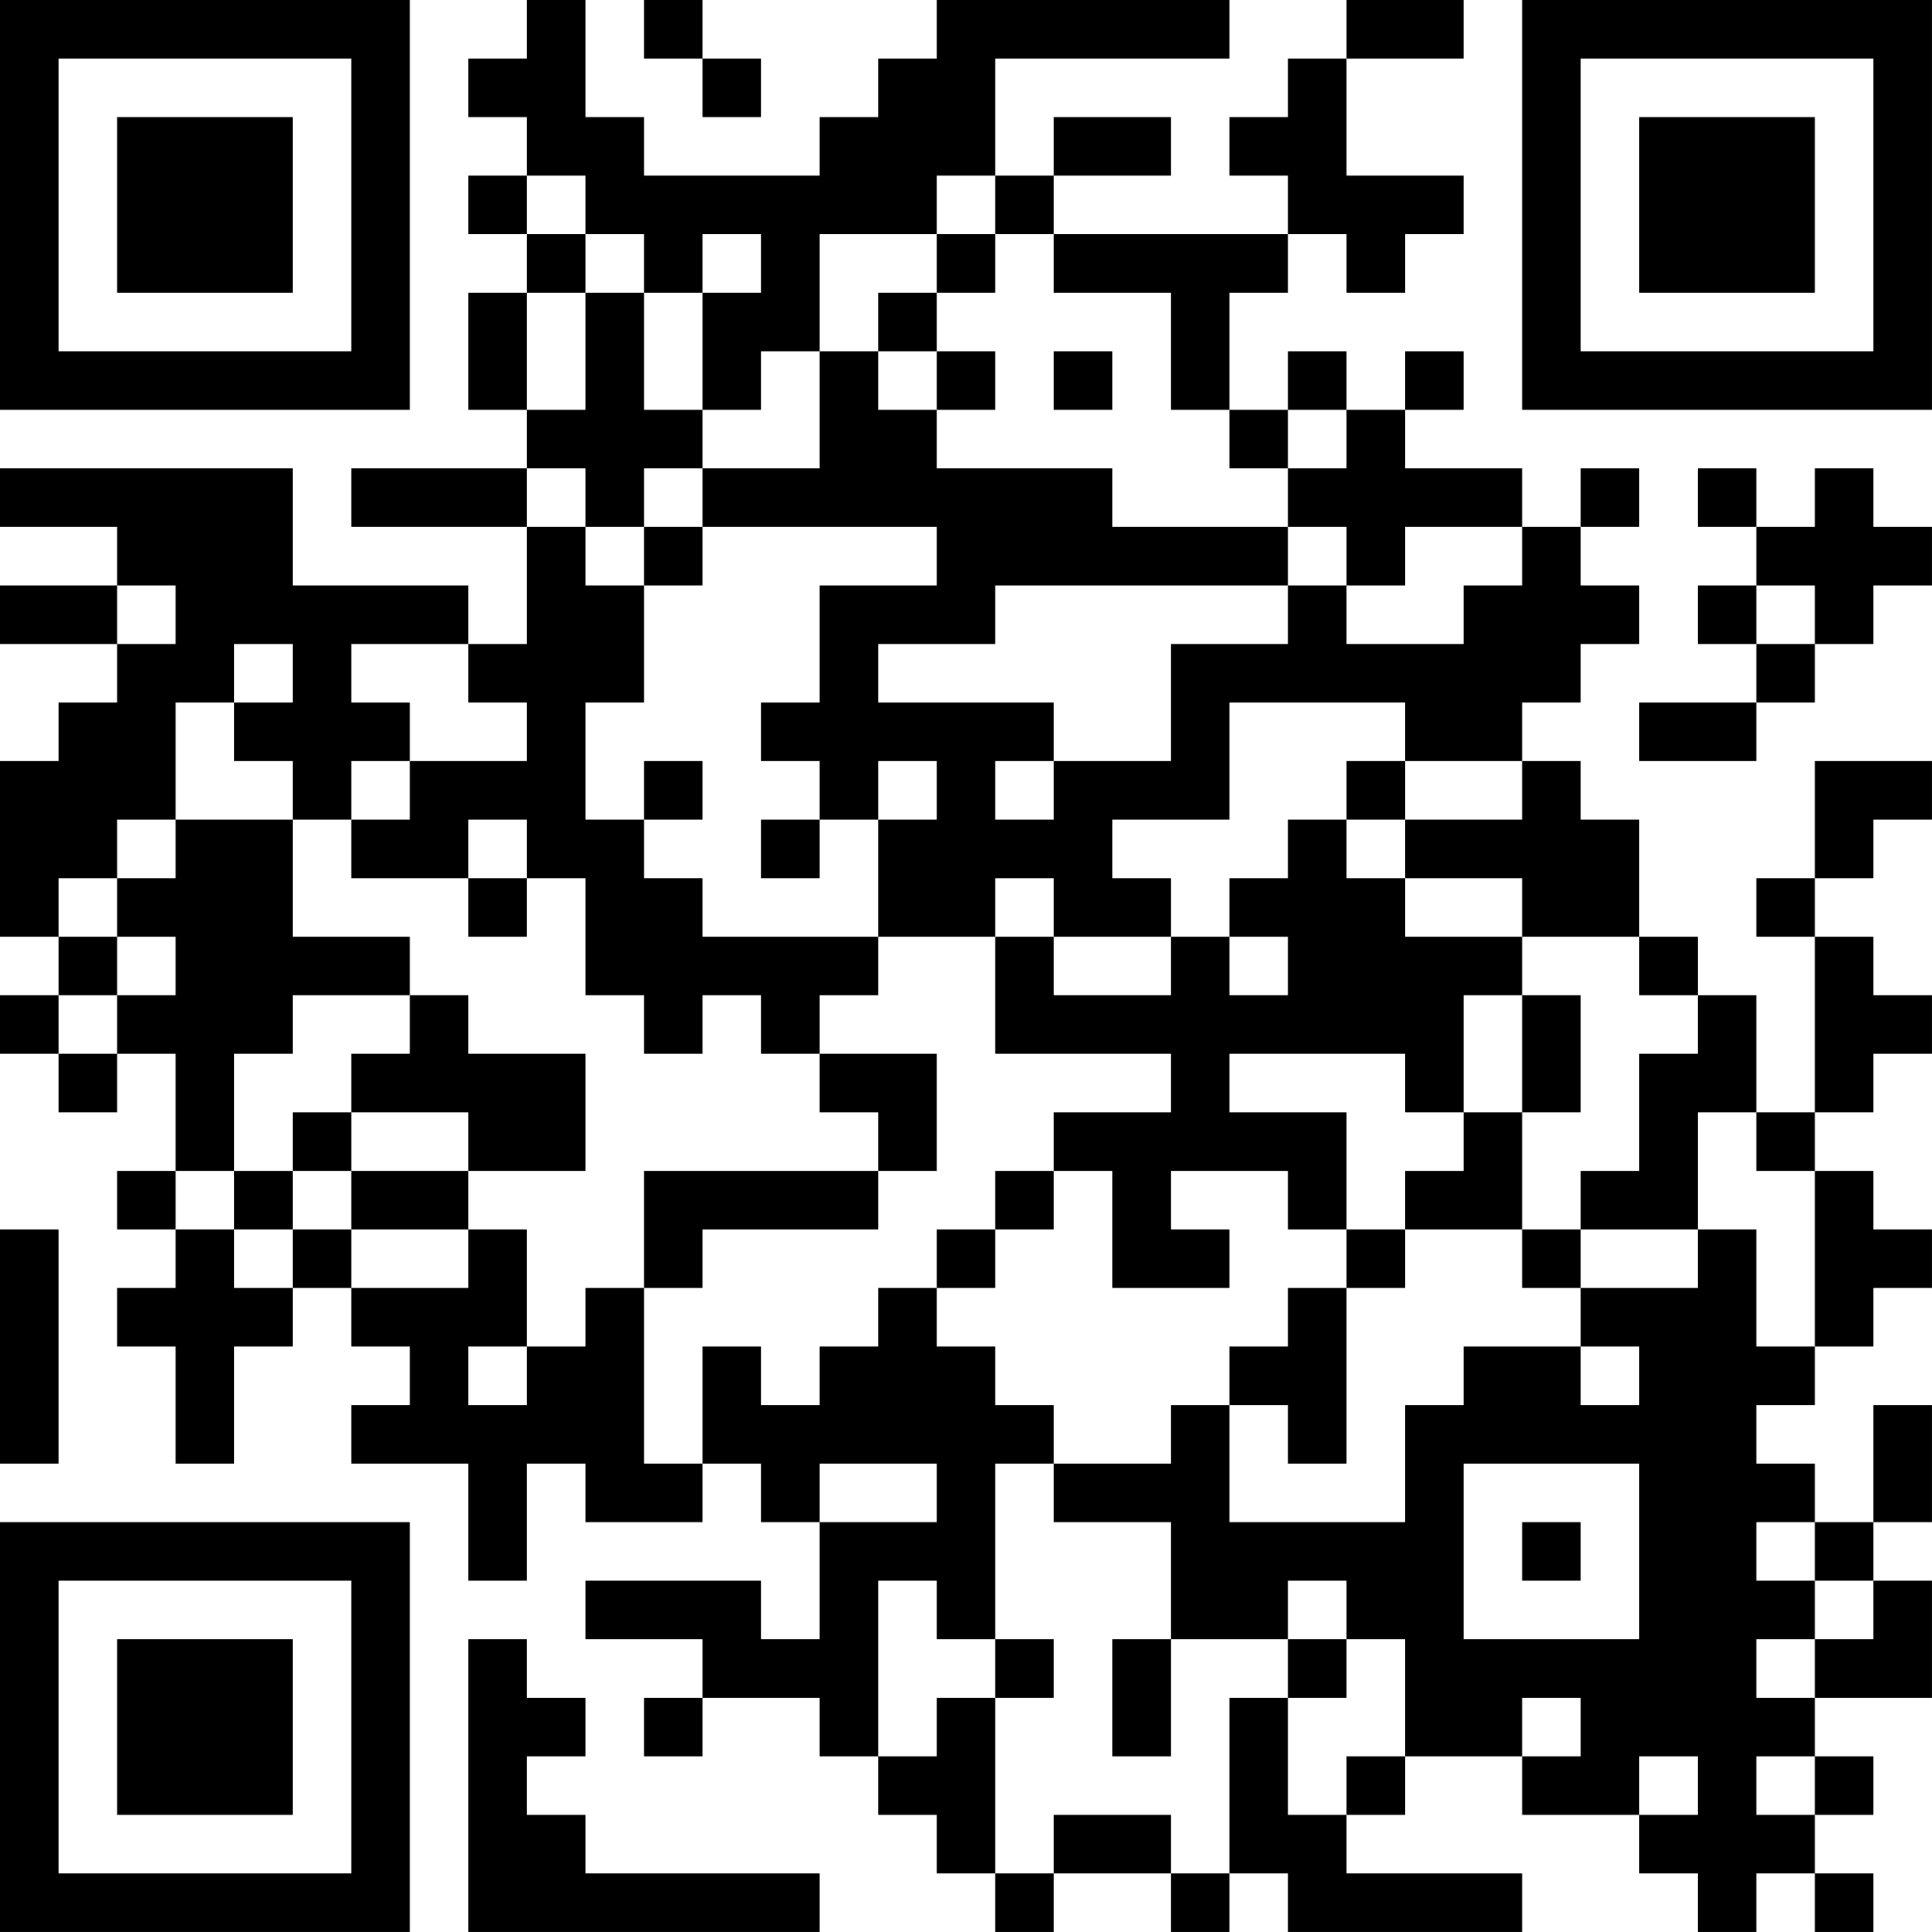 <?xml version="1.0" encoding="UTF-8"?>
<svg xmlns="http://www.w3.org/2000/svg" version="1.1" width="400" height="400" viewBox="0 0 400 400"><rect x="0" y="0" width="400" height="400" fill="#ffffff"/><g transform="scale(12.121)"><g transform="translate(0,0)"><path fill-rule="evenodd" d="M9 0L9 1L8 1L8 2L9 2L9 3L8 3L8 4L9 4L9 5L8 5L8 7L9 7L9 8L6 8L6 9L9 9L9 11L8 11L8 10L5 10L5 8L0 8L0 9L2 9L2 10L0 10L0 11L2 11L2 12L1 12L1 13L0 13L0 16L1 16L1 17L0 17L0 18L1 18L1 19L2 19L2 18L3 18L3 20L2 20L2 21L3 21L3 22L2 22L2 23L3 23L3 25L4 25L4 23L5 23L5 22L6 22L6 23L7 23L7 24L6 24L6 25L8 25L8 27L9 27L9 25L10 25L10 26L12 26L12 25L13 25L13 26L14 26L14 28L13 28L13 27L10 27L10 28L12 28L12 29L11 29L11 30L12 30L12 29L14 29L14 30L15 30L15 31L16 31L16 32L17 32L17 33L18 33L18 32L20 32L20 33L21 33L21 32L22 32L22 33L26 33L26 32L23 32L23 31L24 31L24 30L26 30L26 31L28 31L28 32L29 32L29 33L30 33L30 32L31 32L31 33L32 33L32 32L31 32L31 31L32 31L32 30L31 30L31 29L33 29L33 27L32 27L32 26L33 26L33 24L32 24L32 26L31 26L31 25L30 25L30 24L31 24L31 23L32 23L32 22L33 22L33 21L32 21L32 20L31 20L31 19L32 19L32 18L33 18L33 17L32 17L32 16L31 16L31 15L32 15L32 14L33 14L33 13L31 13L31 15L30 15L30 16L31 16L31 19L30 19L30 17L29 17L29 16L28 16L28 14L27 14L27 13L26 13L26 12L27 12L27 11L28 11L28 10L27 10L27 9L28 9L28 8L27 8L27 9L26 9L26 8L24 8L24 7L25 7L25 6L24 6L24 7L23 7L23 6L22 6L22 7L21 7L21 5L22 5L22 4L23 4L23 5L24 5L24 4L25 4L25 3L23 3L23 1L25 1L25 0L23 0L23 1L22 1L22 2L21 2L21 3L22 3L22 4L18 4L18 3L20 3L20 2L18 2L18 3L17 3L17 1L21 1L21 0L16 0L16 1L15 1L15 2L14 2L14 3L11 3L11 2L10 2L10 0ZM11 0L11 1L12 1L12 2L13 2L13 1L12 1L12 0ZM9 3L9 4L10 4L10 5L9 5L9 7L10 7L10 5L11 5L11 7L12 7L12 8L11 8L11 9L10 9L10 8L9 8L9 9L10 9L10 10L11 10L11 12L10 12L10 14L11 14L11 15L12 15L12 16L15 16L15 17L14 17L14 18L13 18L13 17L12 17L12 18L11 18L11 17L10 17L10 15L9 15L9 14L8 14L8 15L6 15L6 14L7 14L7 13L9 13L9 12L8 12L8 11L6 11L6 12L7 12L7 13L6 13L6 14L5 14L5 13L4 13L4 12L5 12L5 11L4 11L4 12L3 12L3 14L2 14L2 15L1 15L1 16L2 16L2 17L1 17L1 18L2 18L2 17L3 17L3 16L2 16L2 15L3 15L3 14L5 14L5 16L7 16L7 17L5 17L5 18L4 18L4 20L3 20L3 21L4 21L4 22L5 22L5 21L6 21L6 22L8 22L8 21L9 21L9 23L8 23L8 24L9 24L9 23L10 23L10 22L11 22L11 25L12 25L12 23L13 23L13 24L14 24L14 23L15 23L15 22L16 22L16 23L17 23L17 24L18 24L18 25L17 25L17 28L16 28L16 27L15 27L15 30L16 30L16 29L17 29L17 32L18 32L18 31L20 31L20 32L21 32L21 29L22 29L22 31L23 31L23 30L24 30L24 28L23 28L23 27L22 27L22 28L20 28L20 26L18 26L18 25L20 25L20 24L21 24L21 26L24 26L24 24L25 24L25 23L27 23L27 24L28 24L28 23L27 23L27 22L29 22L29 21L30 21L30 23L31 23L31 20L30 20L30 19L29 19L29 21L27 21L27 20L28 20L28 18L29 18L29 17L28 17L28 16L26 16L26 15L24 15L24 14L26 14L26 13L24 13L24 12L21 12L21 14L19 14L19 15L20 15L20 16L18 16L18 15L17 15L17 16L15 16L15 14L16 14L16 13L15 13L15 14L14 14L14 13L13 13L13 12L14 12L14 10L16 10L16 9L12 9L12 8L14 8L14 6L15 6L15 7L16 7L16 8L19 8L19 9L22 9L22 10L17 10L17 11L15 11L15 12L18 12L18 13L17 13L17 14L18 14L18 13L20 13L20 11L22 11L22 10L23 10L23 11L25 11L25 10L26 10L26 9L24 9L24 10L23 10L23 9L22 9L22 8L23 8L23 7L22 7L22 8L21 8L21 7L20 7L20 5L18 5L18 4L17 4L17 3L16 3L16 4L14 4L14 6L13 6L13 7L12 7L12 5L13 5L13 4L12 4L12 5L11 5L11 4L10 4L10 3ZM16 4L16 5L15 5L15 6L16 6L16 7L17 7L17 6L16 6L16 5L17 5L17 4ZM18 6L18 7L19 7L19 6ZM29 8L29 9L30 9L30 10L29 10L29 11L30 11L30 12L28 12L28 13L30 13L30 12L31 12L31 11L32 11L32 10L33 10L33 9L32 9L32 8L31 8L31 9L30 9L30 8ZM11 9L11 10L12 10L12 9ZM2 10L2 11L3 11L3 10ZM30 10L30 11L31 11L31 10ZM11 13L11 14L12 14L12 13ZM23 13L23 14L22 14L22 15L21 15L21 16L20 16L20 17L18 17L18 16L17 16L17 18L20 18L20 19L18 19L18 20L17 20L17 21L16 21L16 22L17 22L17 21L18 21L18 20L19 20L19 22L21 22L21 21L20 21L20 20L22 20L22 21L23 21L23 22L22 22L22 23L21 23L21 24L22 24L22 25L23 25L23 22L24 22L24 21L26 21L26 22L27 22L27 21L26 21L26 19L27 19L27 17L26 17L26 16L24 16L24 15L23 15L23 14L24 14L24 13ZM13 14L13 15L14 15L14 14ZM8 15L8 16L9 16L9 15ZM21 16L21 17L22 17L22 16ZM7 17L7 18L6 18L6 19L5 19L5 20L4 20L4 21L5 21L5 20L6 20L6 21L8 21L8 20L10 20L10 18L8 18L8 17ZM25 17L25 19L24 19L24 18L21 18L21 19L23 19L23 21L24 21L24 20L25 20L25 19L26 19L26 17ZM14 18L14 19L15 19L15 20L11 20L11 22L12 22L12 21L15 21L15 20L16 20L16 18ZM6 19L6 20L8 20L8 19ZM0 21L0 25L1 25L1 21ZM14 25L14 26L16 26L16 25ZM25 25L25 28L28 28L28 25ZM26 26L26 27L27 27L27 26ZM30 26L30 27L31 27L31 28L30 28L30 29L31 29L31 28L32 28L32 27L31 27L31 26ZM8 28L8 33L14 33L14 32L10 32L10 31L9 31L9 30L10 30L10 29L9 29L9 28ZM17 28L17 29L18 29L18 28ZM19 28L19 30L20 30L20 28ZM22 28L22 29L23 29L23 28ZM26 29L26 30L27 30L27 29ZM28 30L28 31L29 31L29 30ZM30 30L30 31L31 31L31 30ZM0 0L0 7L7 7L7 0ZM1 1L1 6L6 6L6 1ZM2 2L2 5L5 5L5 2ZM26 0L26 7L33 7L33 0ZM27 1L27 6L32 6L32 1ZM28 2L28 5L31 5L31 2ZM0 26L0 33L7 33L7 26ZM1 27L1 32L6 32L6 27ZM2 28L2 31L5 31L5 28Z" fill="#000000"/></g></g></svg>
